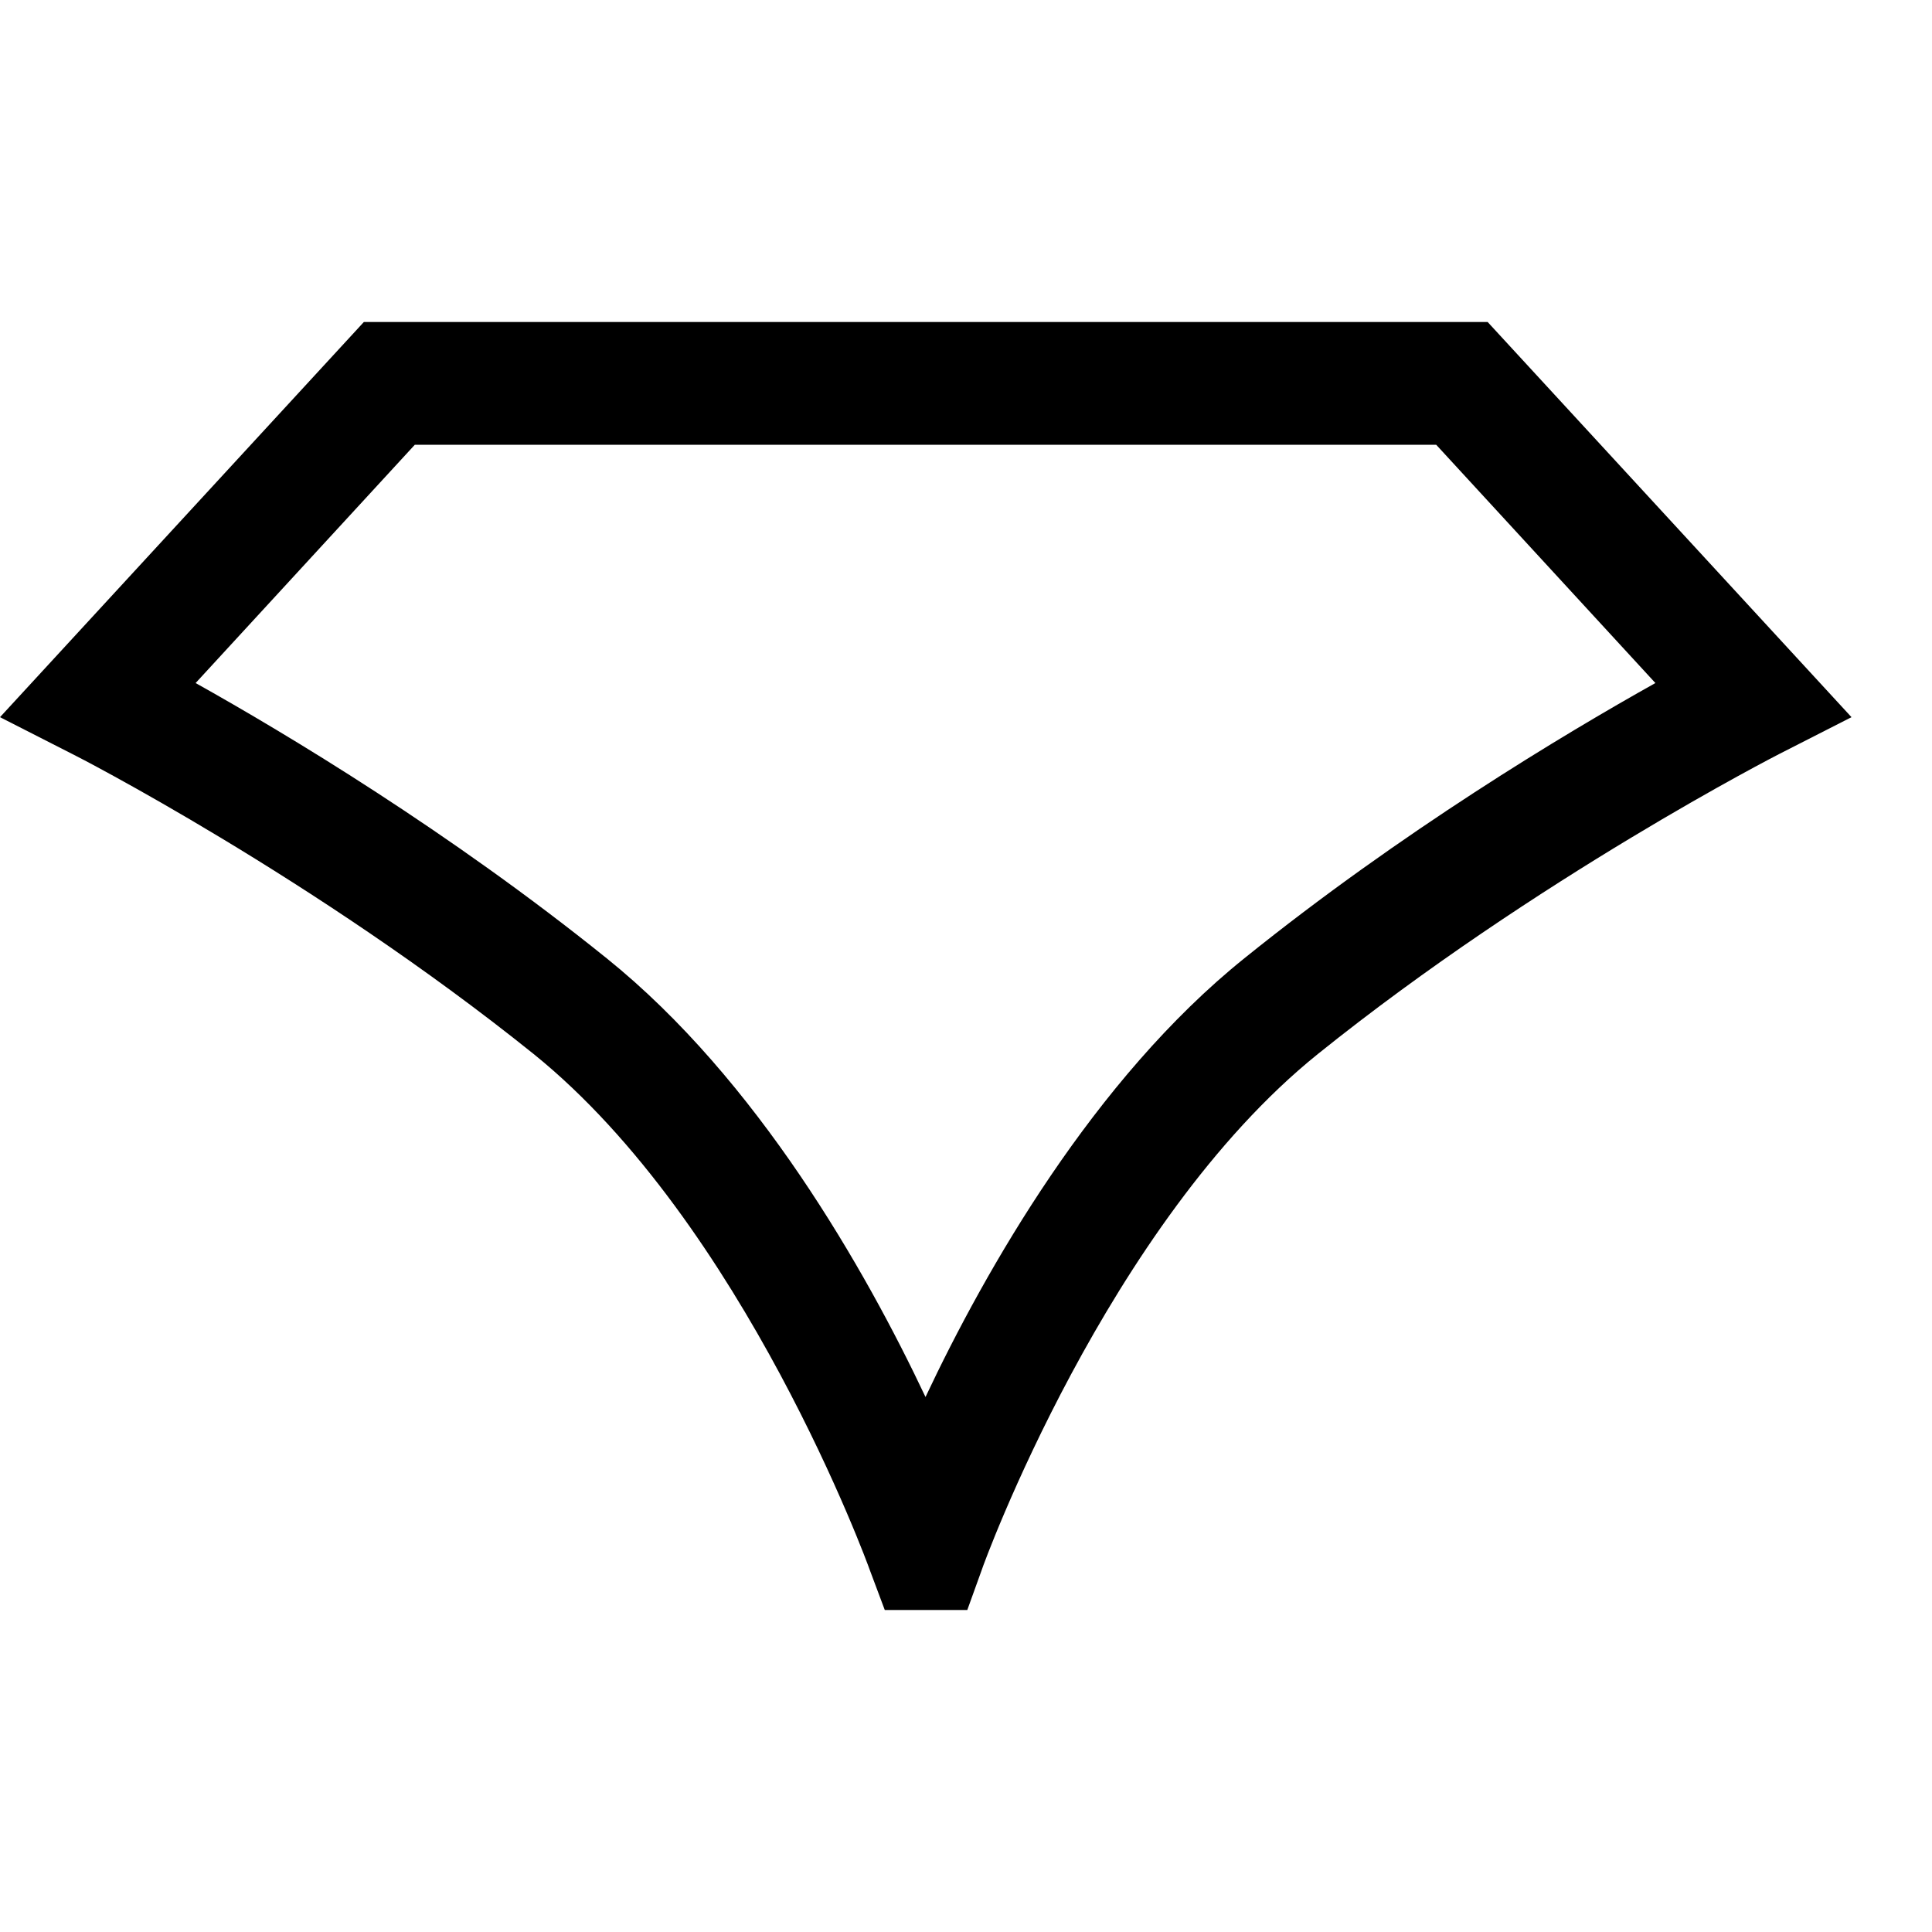 <svg width="24" height="24" viewBox="0 0 24 24" fill="none" xmlns="http://www.w3.org/2000/svg">
<path d="M11.503 20H10.991L10.804 19.501C10.791 19.46 9.24 15.2 6.63 13.094C3.908 10.906 0.932 9.381 0.899 9.367L0 8.909L4.52 4H18.48L23 8.909L22.101 9.367C22.101 9.367 19.092 10.906 16.37 13.094C13.754 15.2 12.209 19.453 12.196 19.501L12.016 20H11.503ZM2.43 8.485C3.555 9.114 5.585 10.332 7.536 11.904C9.406 13.409 10.751 15.774 11.497 17.354C12.242 15.774 13.587 13.409 15.458 11.904C17.408 10.332 19.439 9.114 20.564 8.485L17.841 5.525H5.153L2.43 8.485Z" fill="black"/>
</svg>
